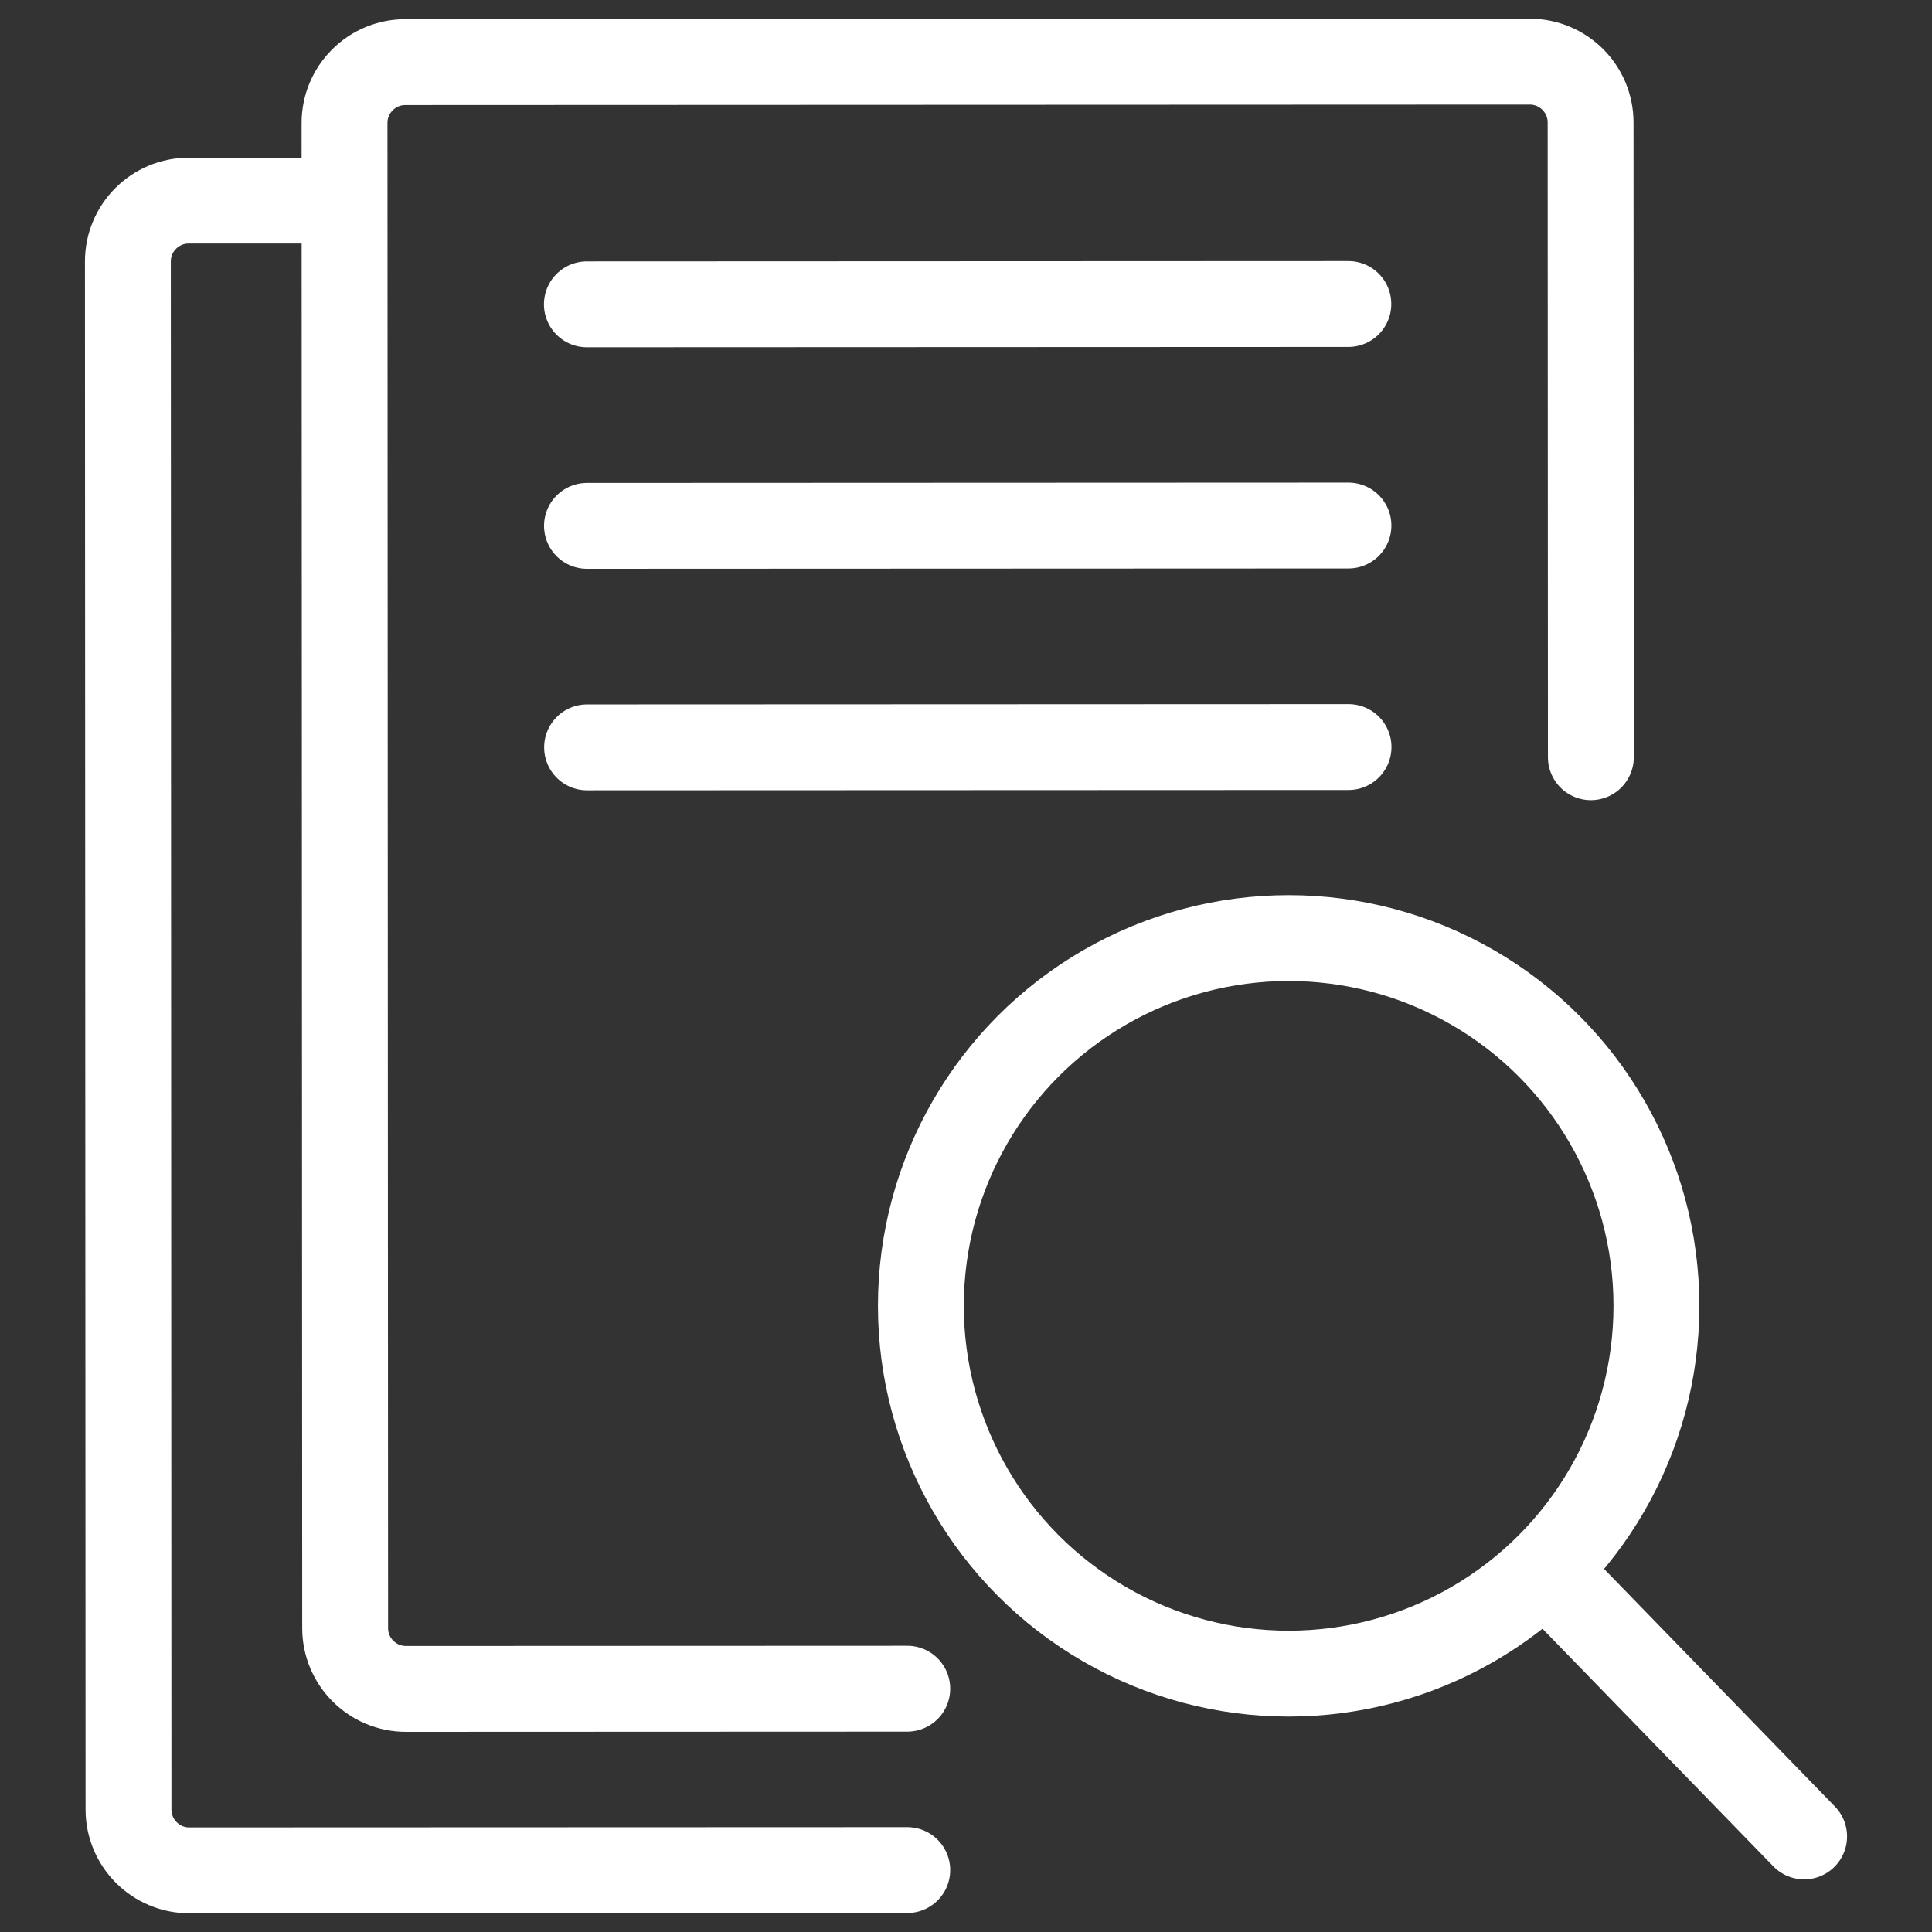 <?xml version="1.0" encoding="UTF-8"?>
<svg id="_レイヤー_1" data-name="レイヤー_1" xmlns="http://www.w3.org/2000/svg" version="1.1" viewBox="0 0 180 180">
  <rect x="0" y="0" width="180" height="180" fill="#333333" stroke="none"/>
  <!-- Generator: Adobe Illustrator 29.2.1, SVG Export Plug-In . SVG Version: 2.1.0 Build 116)  -->
  <defs>
    <style>
      .st0 {
        fill: none;
        stroke: #fff;
        stroke-linecap: round;
        stroke-linejoin: round;
        stroke-width: 8px;
      }
    </style>
  </defs>
  <path class="st0" d="M84.528,157.333l-46.701.019c-3.13.001-5.669-2.535-5.67-5.666l-.058-140.23c-.001-3.13,2.535-5.669,5.666-5.67l104.757-.044c3.13-.001,5.669,2.535,5.67,5.666l.025,59.14"/>
  <path class="st0" d="M84.528,174.232l-66.885.025c-3.13.001-5.669-2.535-5.67-5.666l-.058-144.23c-.001-3.13,2.535-5.669,5.666-5.67l11.921-.003"/>
  <g>
    <circle class="st0" cx="120.061" cy="121.664" r="34.265"/>
    <line class="st0" x1="144.824" y1="147.154" x2="168.086" y2="171.098"/>
  </g>
  <line class="st0" x1="54.678" y1="28.353" x2="125.624" y2="28.323"/>
  <line class="st0" x1="54.687" y1="48.992" x2="125.633" y2="48.962"/>
  <line class="st0" x1="54.696" y1="69.63" x2="125.641" y2="69.601"/>
</svg>